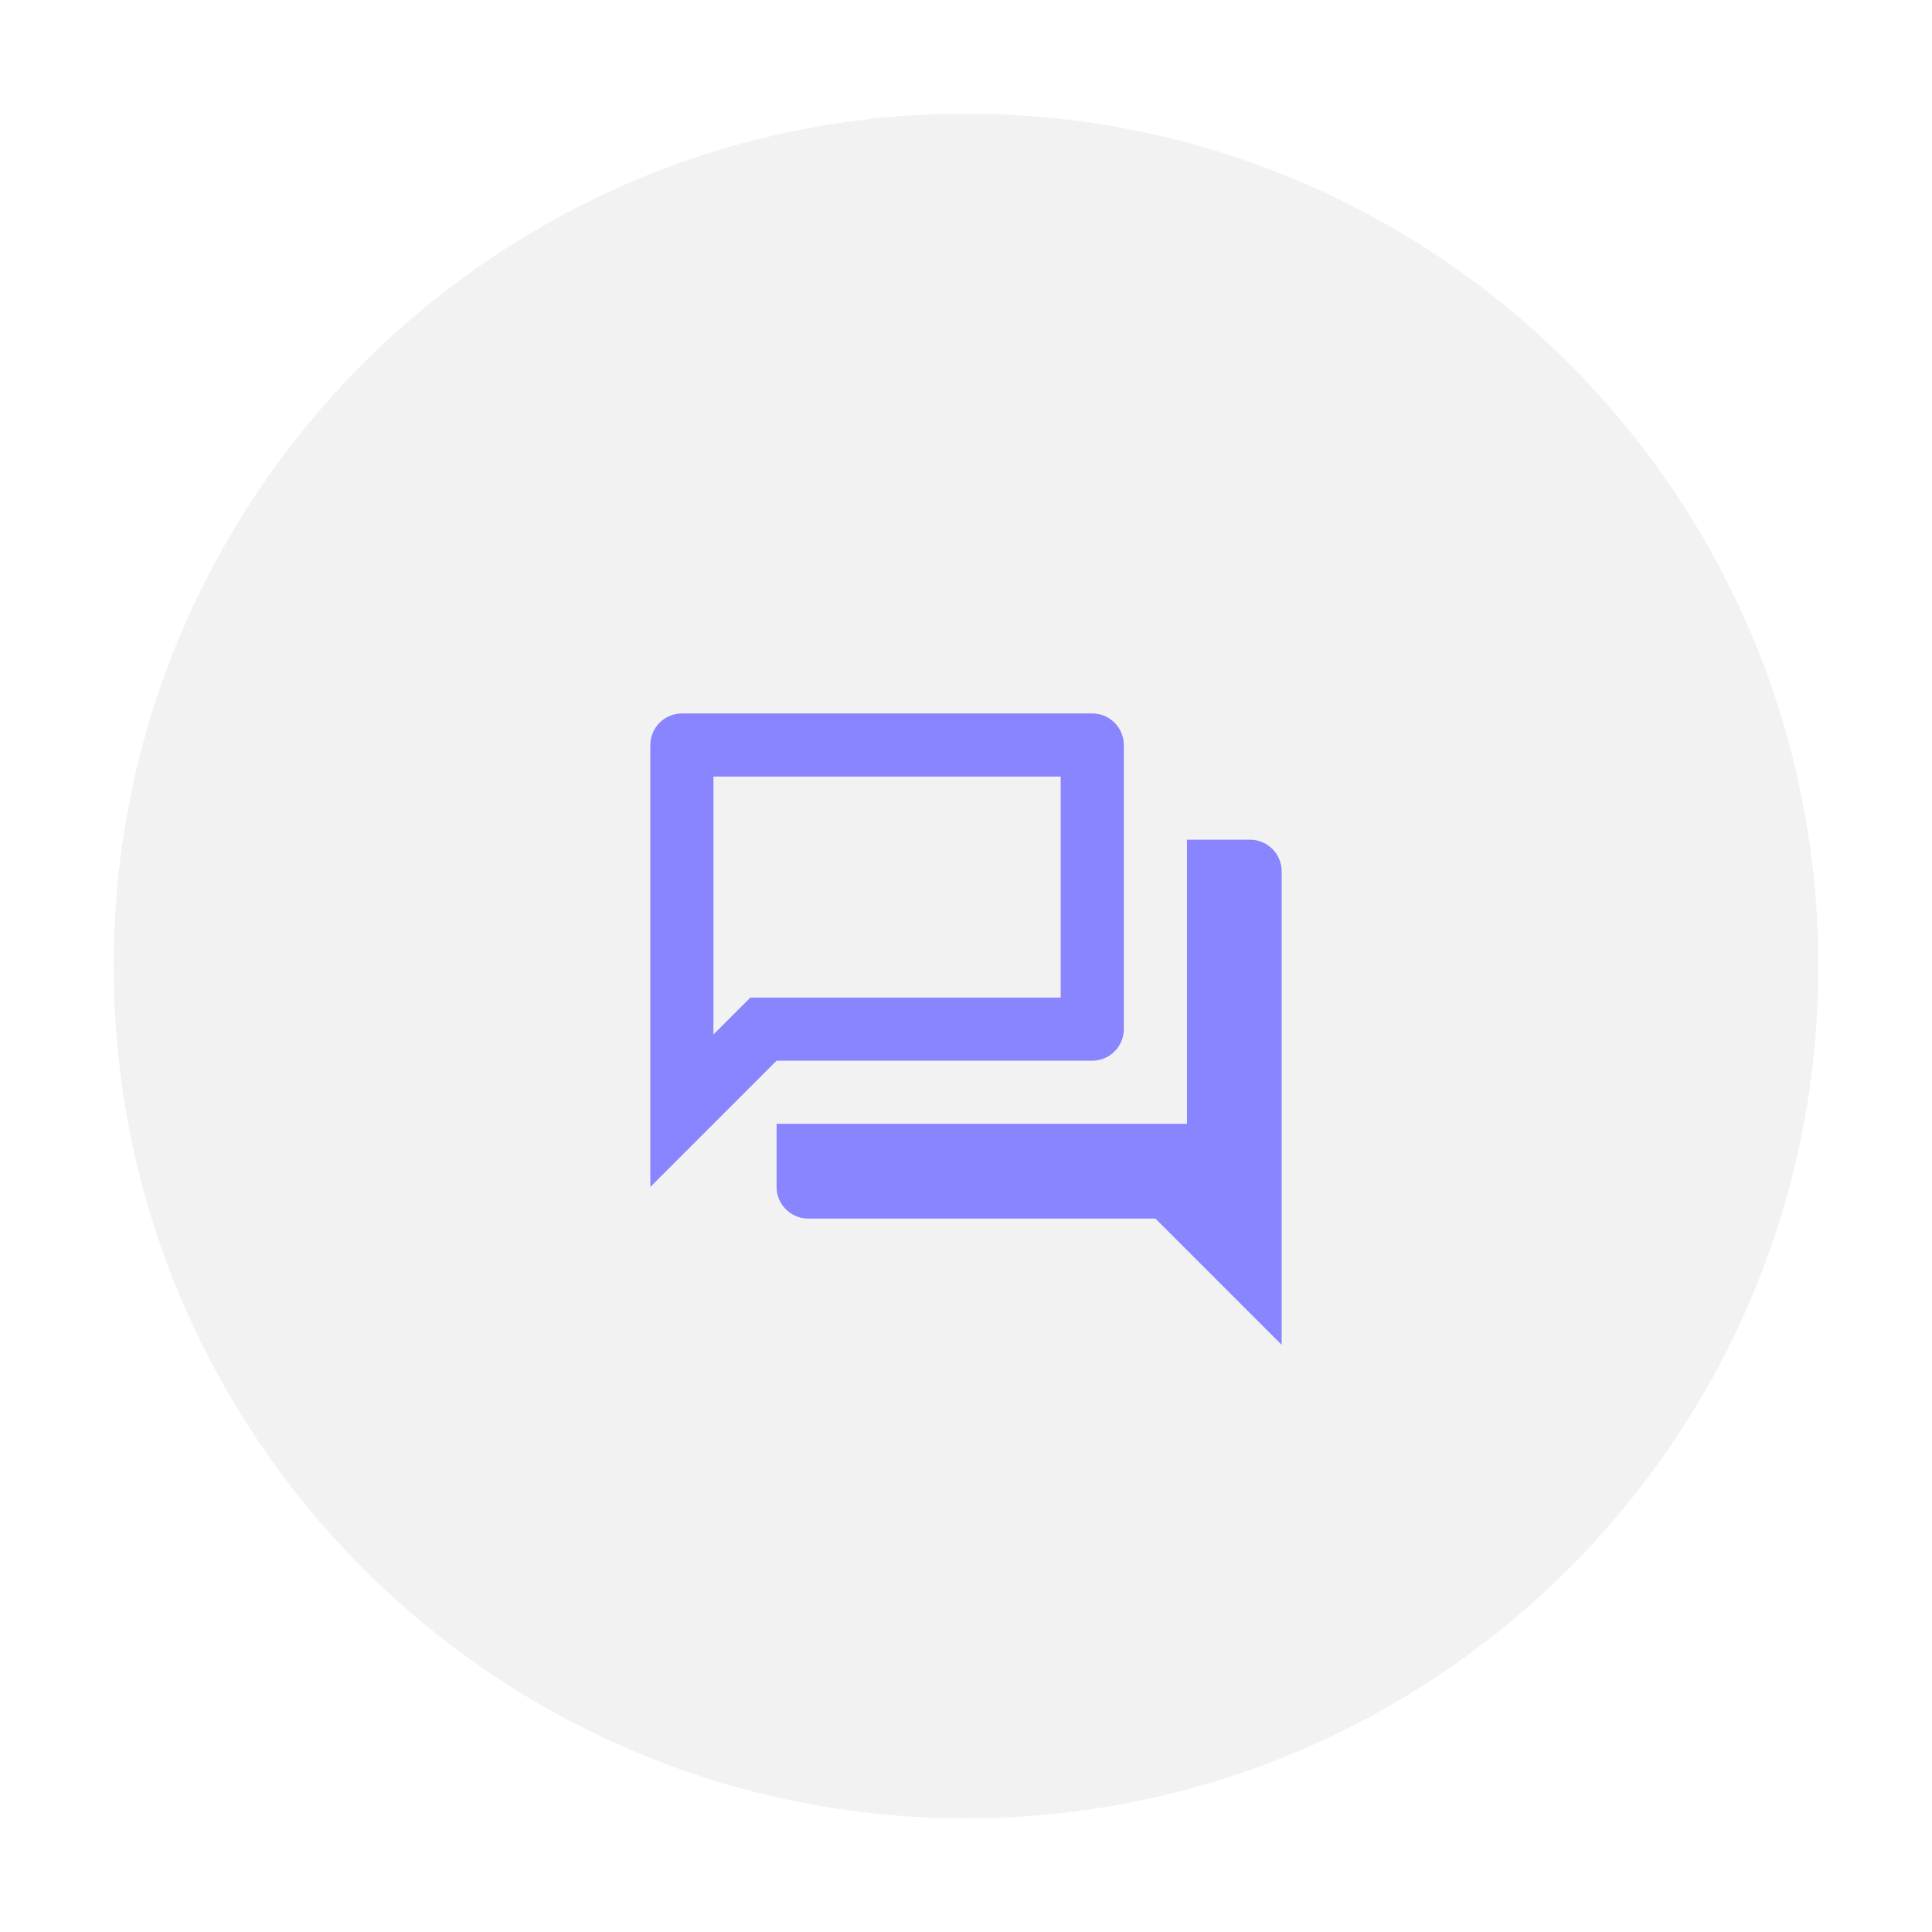 <svg width="68" height="68" viewBox="0 0 68 68" fill="none" xmlns="http://www.w3.org/2000/svg">
<g filter="url(#filter0_d_67_163)">
<path d="M64 30C64 46.569 50.569 60 34 60C17.431 60 4 46.569 4 30C4 13.431 17.431 0 34 0C50.569 0 64 13.431 64 30Z" fill="#F2F2F2"/>
</g>
<g filter="url(#filter1_d_67_163)">
<path fill-rule="evenodd" clip-rule="evenodd" d="M38.444 21.111H24C23.389 21.111 22.889 21.611 22.889 22.222V37.777L27.333 33.333H38.444C39.055 33.333 39.555 32.833 39.555 32.222V22.222C39.555 21.611 39.055 21.111 38.444 21.111ZM37.333 23.333V31.111H26.411L25.755 31.766L25.111 32.411V23.333H37.333ZM41.778 25.555H44C44.611 25.555 45.111 26.055 45.111 26.666V43.333L40.666 38.889H28.444C27.833 38.889 27.333 38.389 27.333 37.777V35.555H41.778V25.555Z" fill="#8885FF"/>
</g>
<defs>
<filter id="filter0_d_67_163" x="0" y="0" width="68" height="68" filterUnits="userSpaceOnUse" color-interpolation-filters="sRGB">
<feFlood flood-opacity="0" result="BackgroundImageFix"/>
<feColorMatrix in="SourceAlpha" type="matrix" values="0 0 0 0 0 0 0 0 0 0 0 0 0 0 0 0 0 0 127 0" result="hardAlpha"/>
<feOffset dy="4"/>
<feGaussianBlur stdDeviation="2"/>
<feComposite in2="hardAlpha" operator="out"/>
<feColorMatrix type="matrix" values="0 0 0 0 0 0 0 0 0 0 0 0 0 0 0 0 0 0 0.1 0"/>
<feBlend mode="normal" in2="BackgroundImageFix" result="effect1_dropShadow_67_163"/>
<feBlend mode="normal" in="SourceGraphic" in2="effect1_dropShadow_67_163" result="shape"/>
</filter>
<filter id="filter1_d_67_163" x="16.666" y="18.889" width="34.667" height="34.667" filterUnits="userSpaceOnUse" color-interpolation-filters="sRGB">
<feFlood flood-opacity="0" result="BackgroundImageFix"/>
<feColorMatrix in="SourceAlpha" type="matrix" values="0 0 0 0 0 0 0 0 0 0 0 0 0 0 0 0 0 0 127 0" result="hardAlpha"/>
<feOffset dy="4"/>
<feGaussianBlur stdDeviation="2"/>
<feComposite in2="hardAlpha" operator="out"/>
<feColorMatrix type="matrix" values="0 0 0 0 0 0 0 0 0 0 0 0 0 0 0 0 0 0 0.1 0"/>
<feBlend mode="normal" in2="BackgroundImageFix" result="effect1_dropShadow_67_163"/>
<feBlend mode="normal" in="SourceGraphic" in2="effect1_dropShadow_67_163" result="shape"/>
</filter>
</defs>
</svg>
